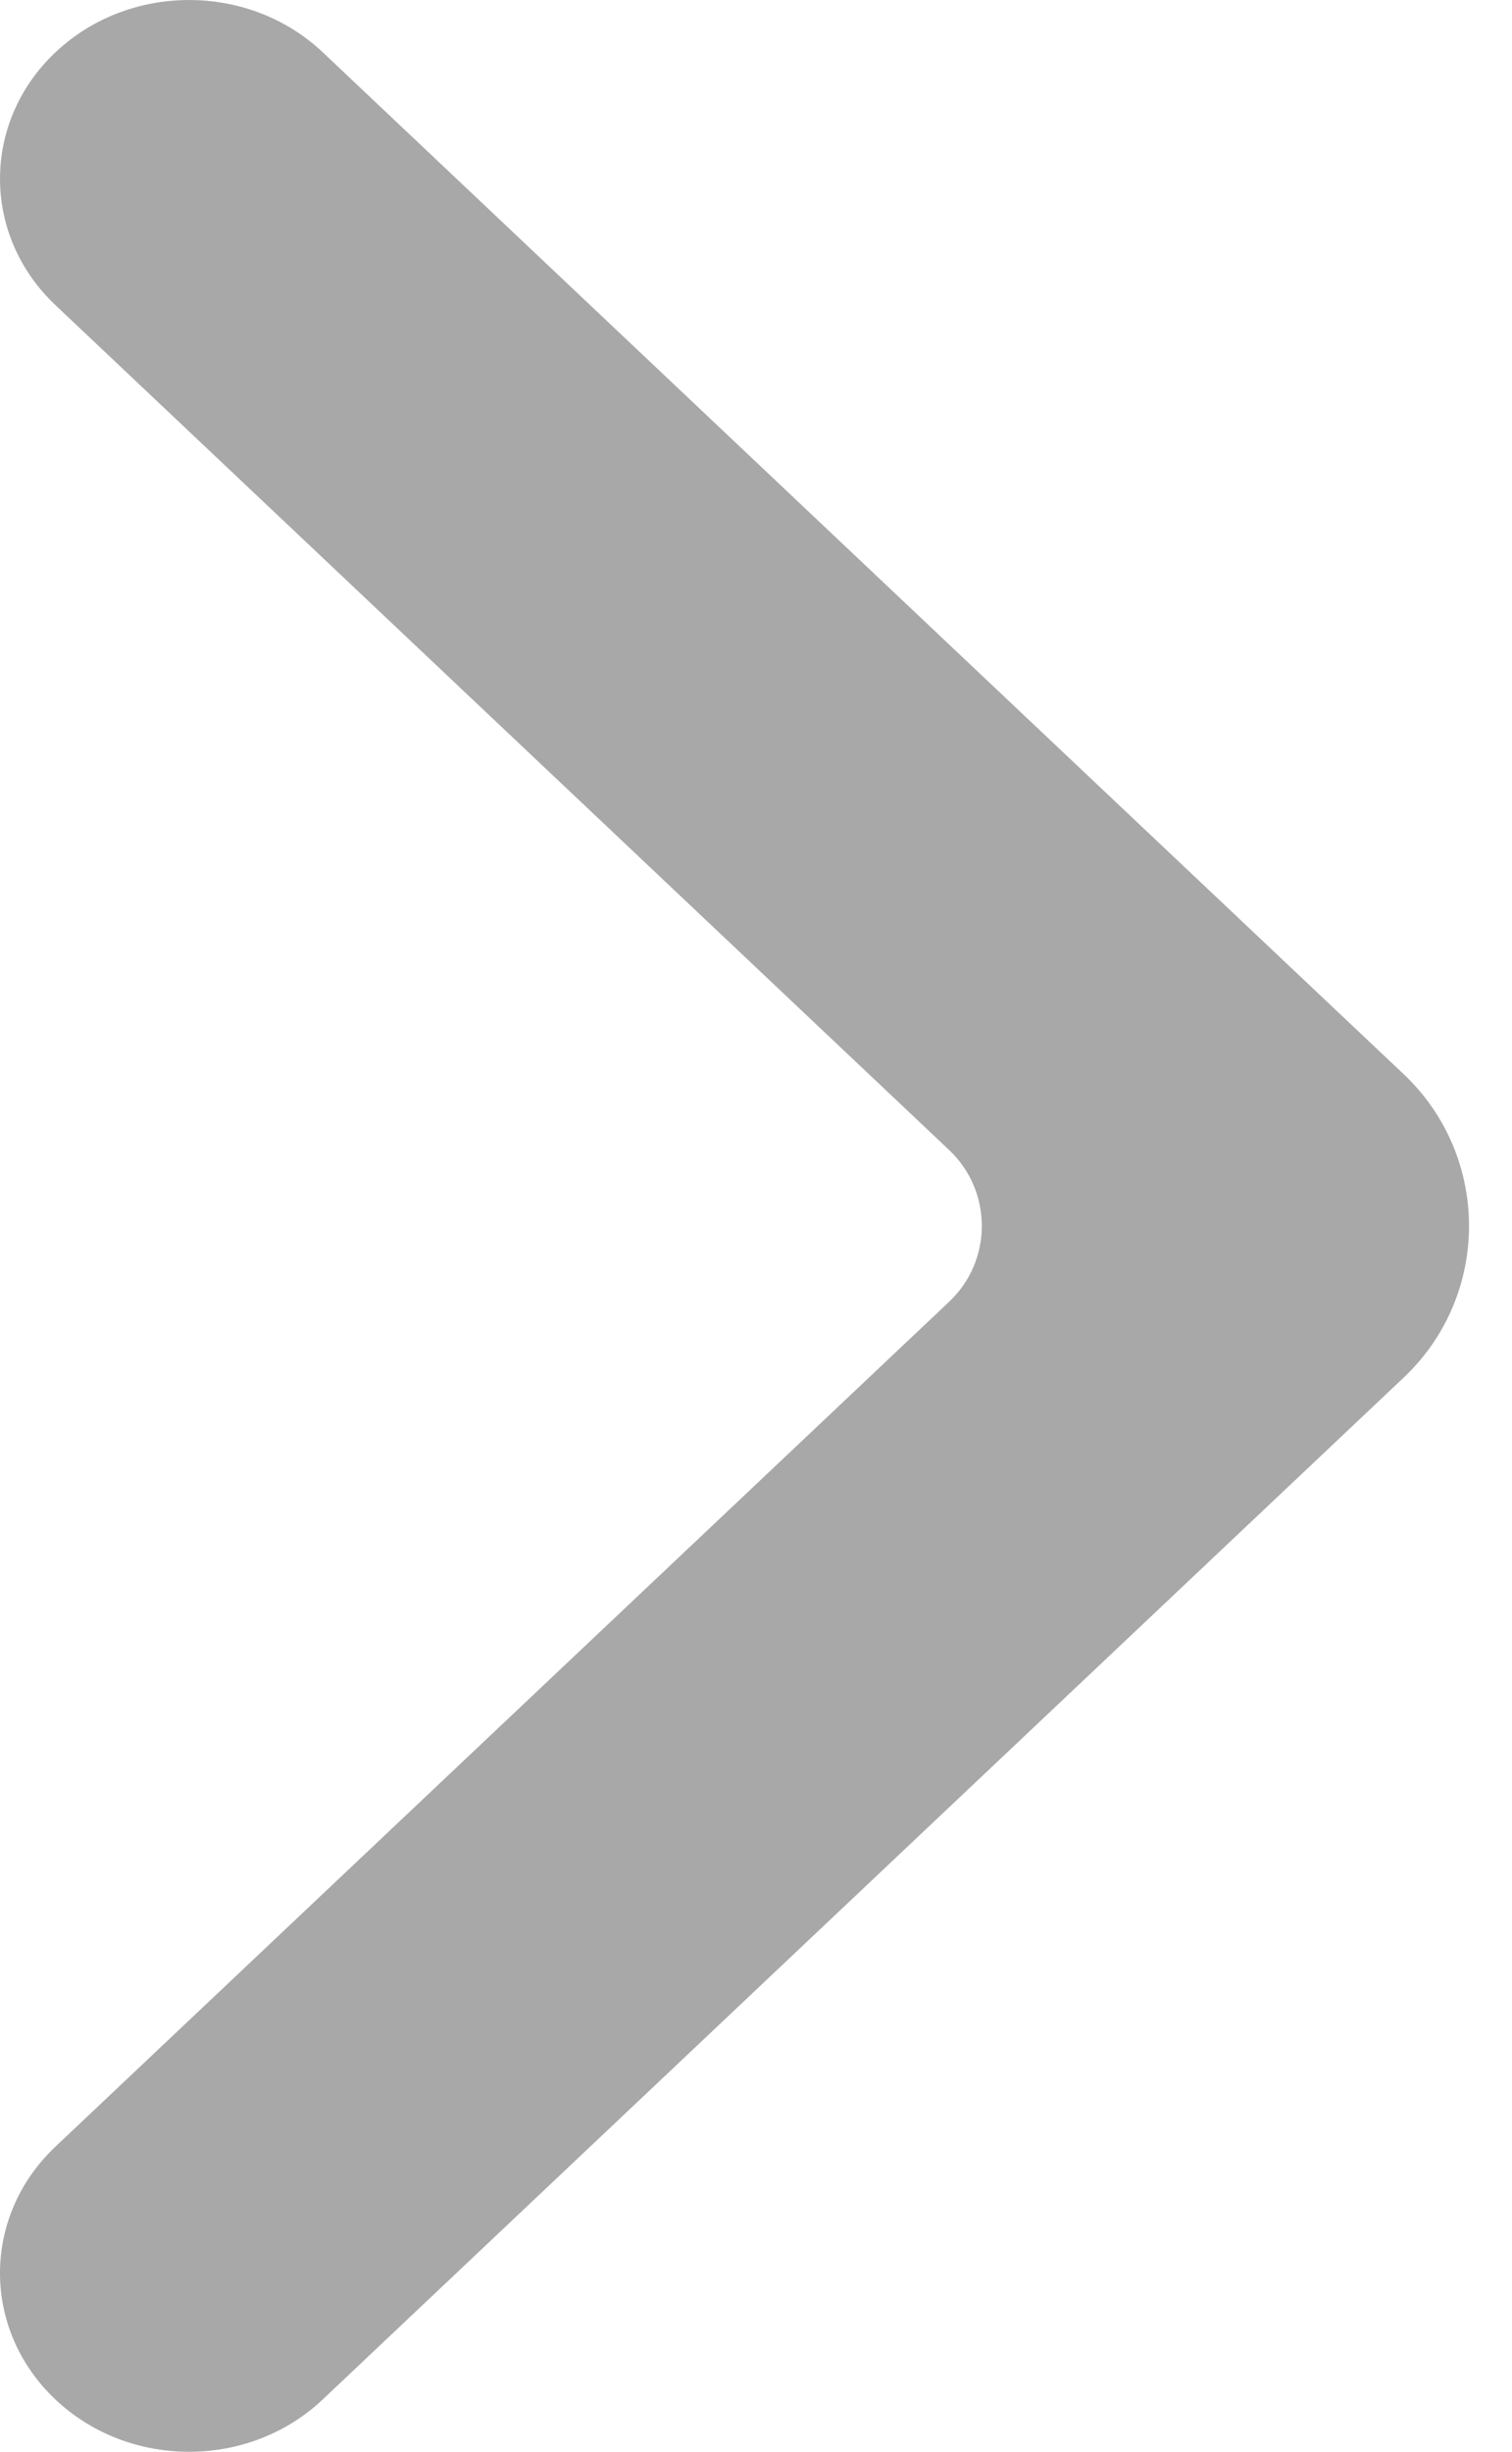 <svg width="29" height="47" viewBox="0 0 29 47" fill="none" xmlns="http://www.w3.org/2000/svg">
<path d="M1.063 1.003C2.479 -0.334 4.775 -0.334 6.191 1.003L18.095 12.252L26.923 20.592C28.593 22.171 28.593 24.829 26.923 26.407L6.19 45.996C4.774 47.334 2.478 47.334 1.062 45.996C-0.354 44.658 -0.354 42.489 1.062 41.151L18.205 24.953C19.04 24.164 19.04 22.835 18.205 22.046L1.063 5.849C-0.354 4.511 -0.354 2.342 1.063 1.003Z" fill="#A8A8A8"/>
</svg>
